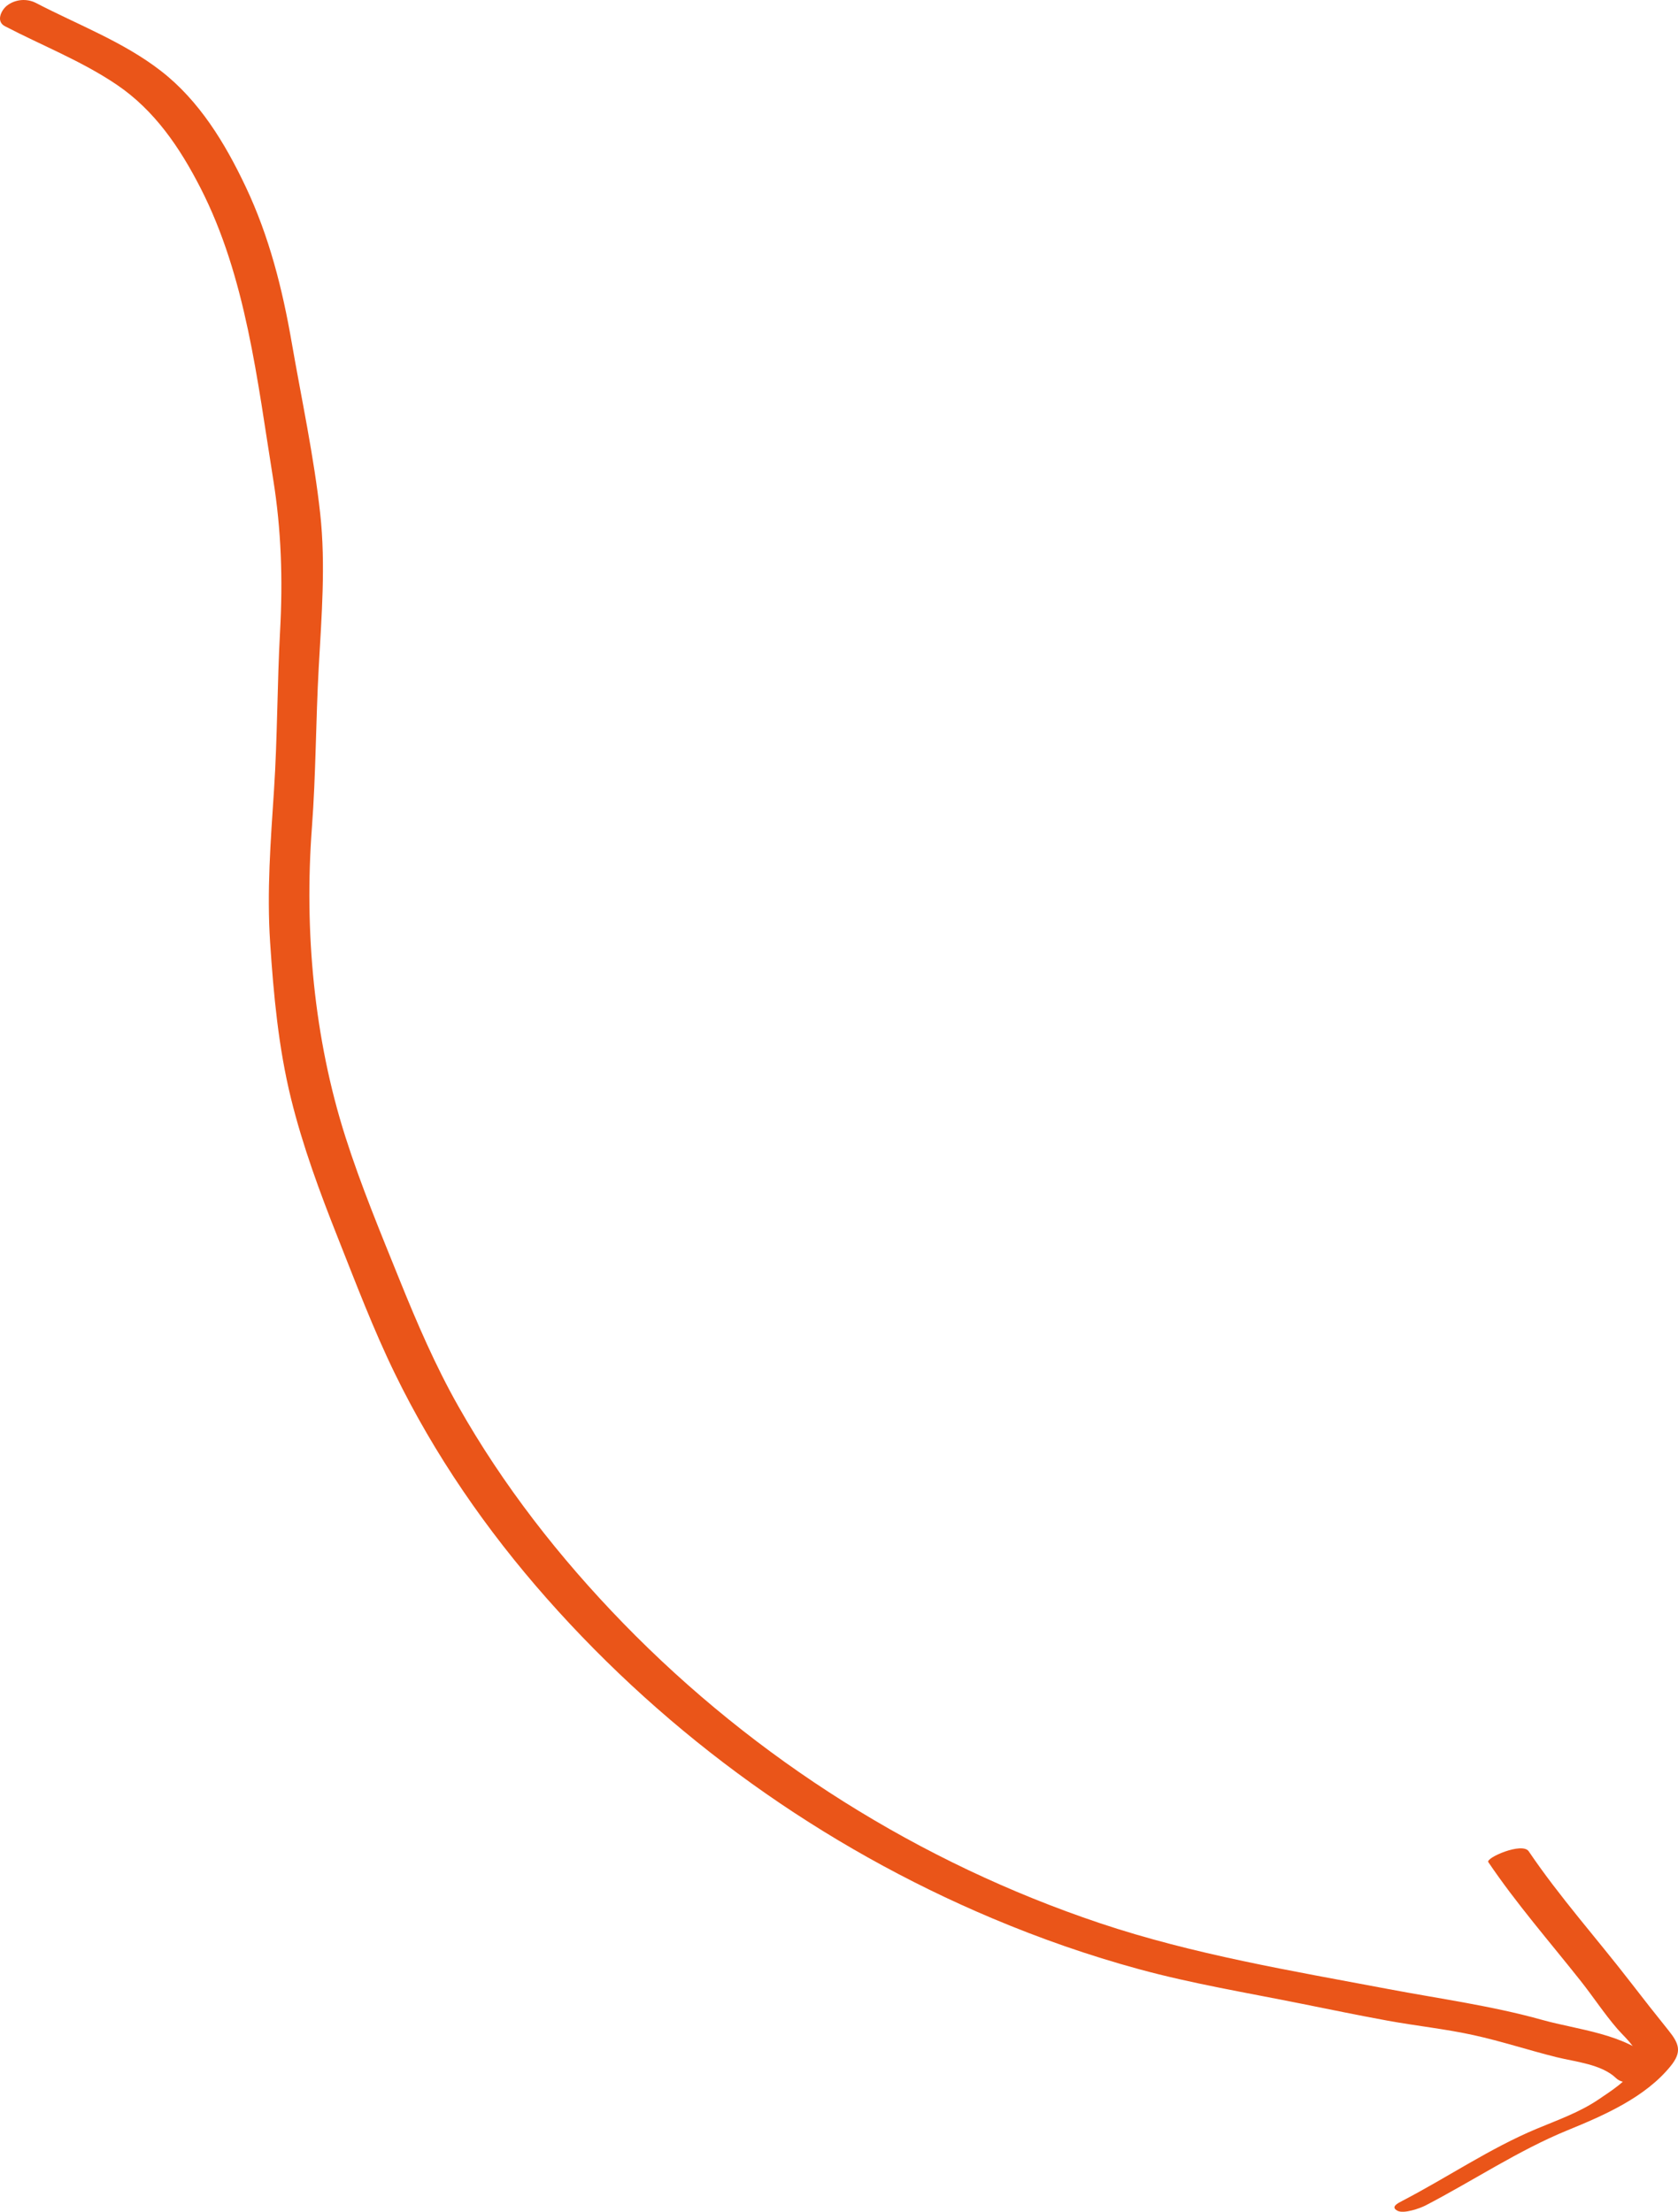 <?xml version="1.0" encoding="UTF-8"?>
<svg id="_レイヤー_2" data-name="レイヤー 2" xmlns="http://www.w3.org/2000/svg" viewBox="0 0 120.356 158.659">
  <defs>
    <style>
      .cls-1 {
        fill: #ea5519;
      }
    </style>
  </defs>
  <g id="_レイヤー_1-2" data-name="レイヤー 1">
    <path class="cls-1" d="M.352,1.88c2.678,1.395,5.53,2.506,8.038,4.208,2.702,1.834,4.505,4.497,5.979,7.371,3.284,6.404,4.09,13.862,5.219,20.878.591,3.673.704,7.239.5,10.949-.209,3.793-.187,7.598-.435,11.385-.24,3.666-.521,7.266-.278,10.941.249,3.762.598,7.551,1.504,11.218.84,3.4,2.057,6.693,3.347,9.944,1.299,3.274,2.552,6.588,4.096,9.757,2.853,5.858,6.58,11.245,10.889,16.125,8.796,9.958,19.73,17.798,31.971,22.959,3.417,1.441,6.927,2.666,10.506,3.642,3.841,1.047,7.759,1.694,11.658,2.479,2.06.415,4.118.839,6.185,1.217,2.037.372,4.114.589,6.137,1.031,2.013.44,3.974,1.09,5.973,1.587,1.34.333,3.23.502,4.269,1.502.933.897,3.672-.293,2.654-1.272-1.987-1.912-5.38-2.187-7.939-2.901-3.645-1.018-7.329-1.513-11.04-2.214-6.946-1.314-13.985-2.477-20.701-4.73-12.904-4.329-24.677-11.743-34.166-21.496-4.57-4.697-8.643-9.908-11.868-15.622-1.635-2.899-2.936-5.922-4.18-9.003-1.371-3.395-2.779-6.782-3.893-10.273-2.264-7.094-2.961-14.797-2.405-22.206.287-3.825.277-7.641.488-11.467.202-3.674.508-7.364.107-11.036-.45-4.117-1.336-8.197-2.043-12.276-.669-3.863-1.617-7.622-3.302-11.18-1.478-3.122-3.321-6.171-6.085-8.313C8.837,2.991,5.591,1.781,2.588.217,1.933-.124,1.107-.061.511.395.089.718-.31,1.535.352,1.88H.352Z"/>
    <path class="cls-1" d="M106.75,133.578c2.02,2.987,4.39,5.7,6.625,8.523.895,1.13,1.691,2.351,2.633,3.441.668.773,1.915,1.71,1.264,2.791-.57.945-1.699,1.648-2.595,2.258-1.372.933-2.938,1.482-4.459,2.117-3.339,1.394-6.41,3.494-9.623,5.163-.354.184-.872.44-.366.715.452.245,1.62-.171,2.023-.38,3.396-1.764,6.655-3.95,10.193-5.397,2.597-1.062,5.564-2.351,7.386-4.603.815-1.007.619-1.592-.152-2.55-.92-1.142-1.816-2.282-2.713-3.445-2.427-3.148-5.087-6.11-7.317-9.408-.463-.684-3.104.472-2.898.776h0Z"/>
  </g>
</svg>